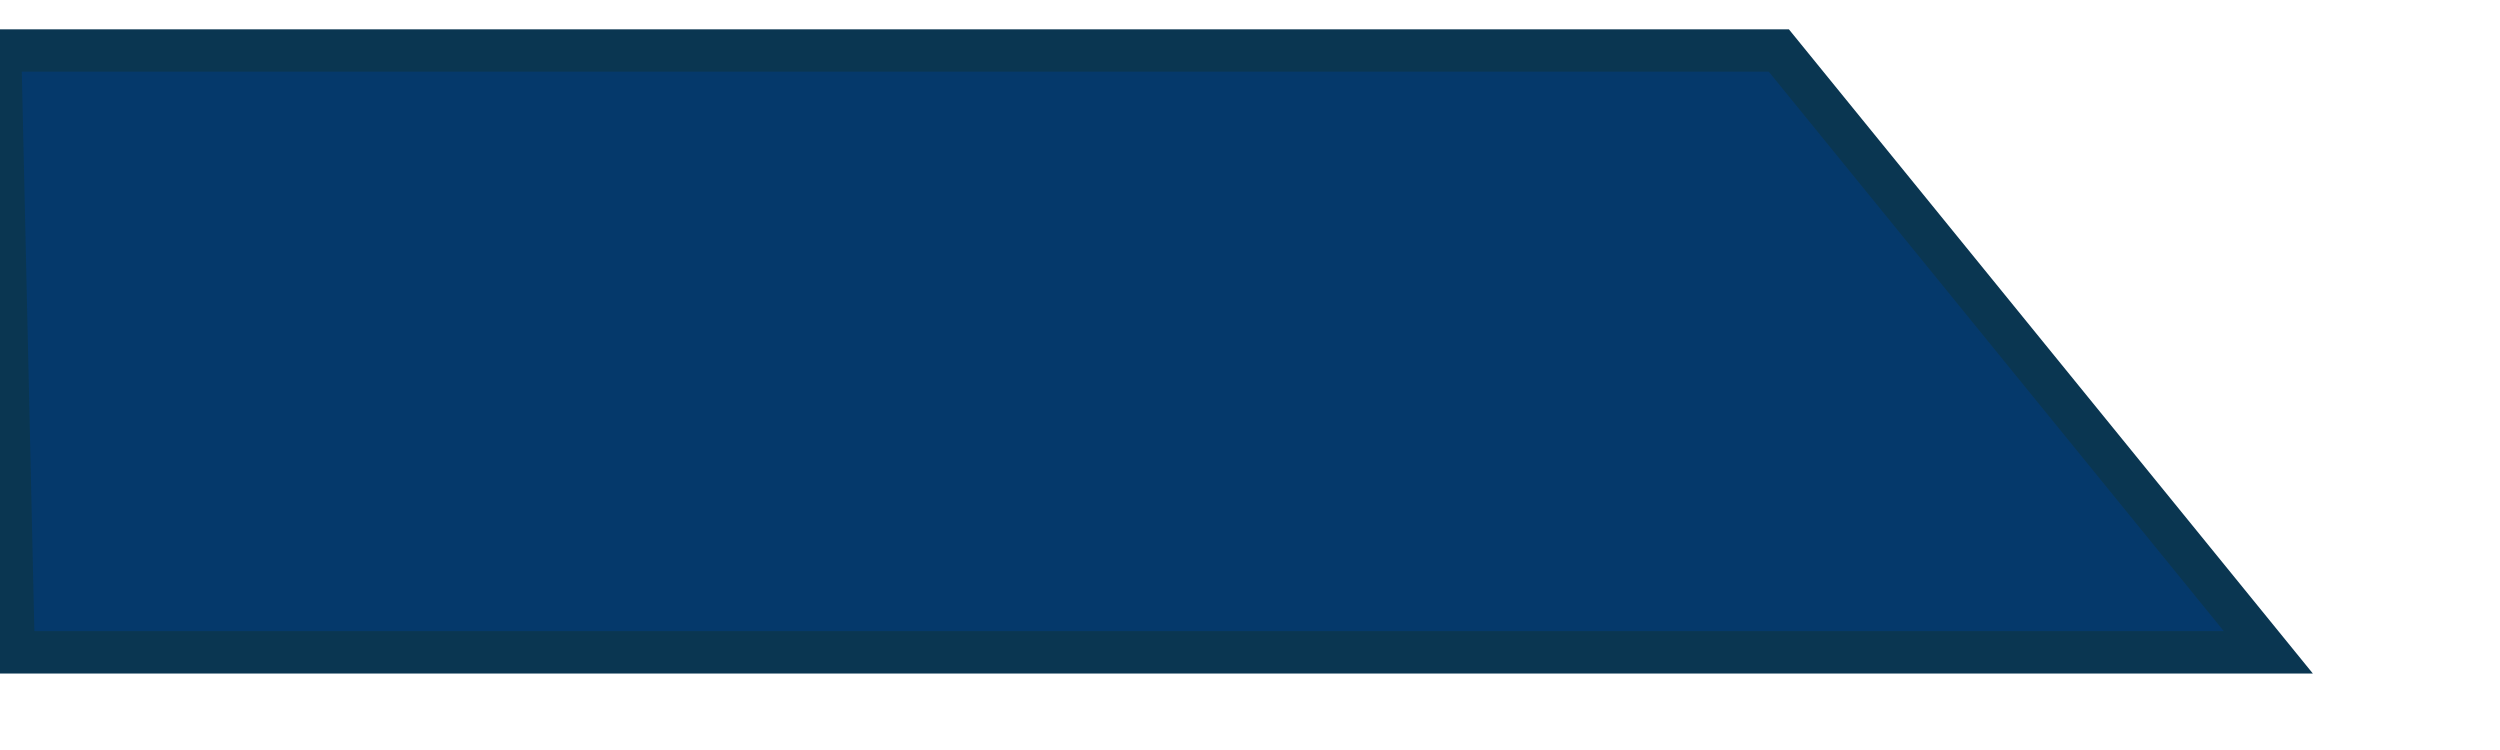 ﻿<?xml version="1.0" encoding="utf-8"?><!DOCTYPE svg PUBLIC "-//W3C//DTD SVG 1.1//EN" "http://www.w3.org/Graphics/SVG/1.1/DTD/svg11.dtd"><svg xmlns:xlink="http://www.w3.org/1999/xlink" version="1.2" width="15mm" height="4.5mm" viewBox="0 0 15 4.5" xmlns="http://www.w3.org/2000/svg"><g><polygon points="0,0.262 0.082,3.914 13.61,3.914 10.673,0.303 0,0.303 " fill="rgb(5,57,107)" fill-rule="evenodd" stroke-linecap="butt" stroke-linejoin="miter" stroke="none" /><polyline points="0,0.262 0.082,3.914 13.61,3.914 10.673,0.303 0,0.303 " stroke="rgb(10,54,81)" stroke-width="0.254" stroke-miterlimit="100" stroke-linecap="butt" stroke-linejoin="miter" fill="none" /></g></svg>